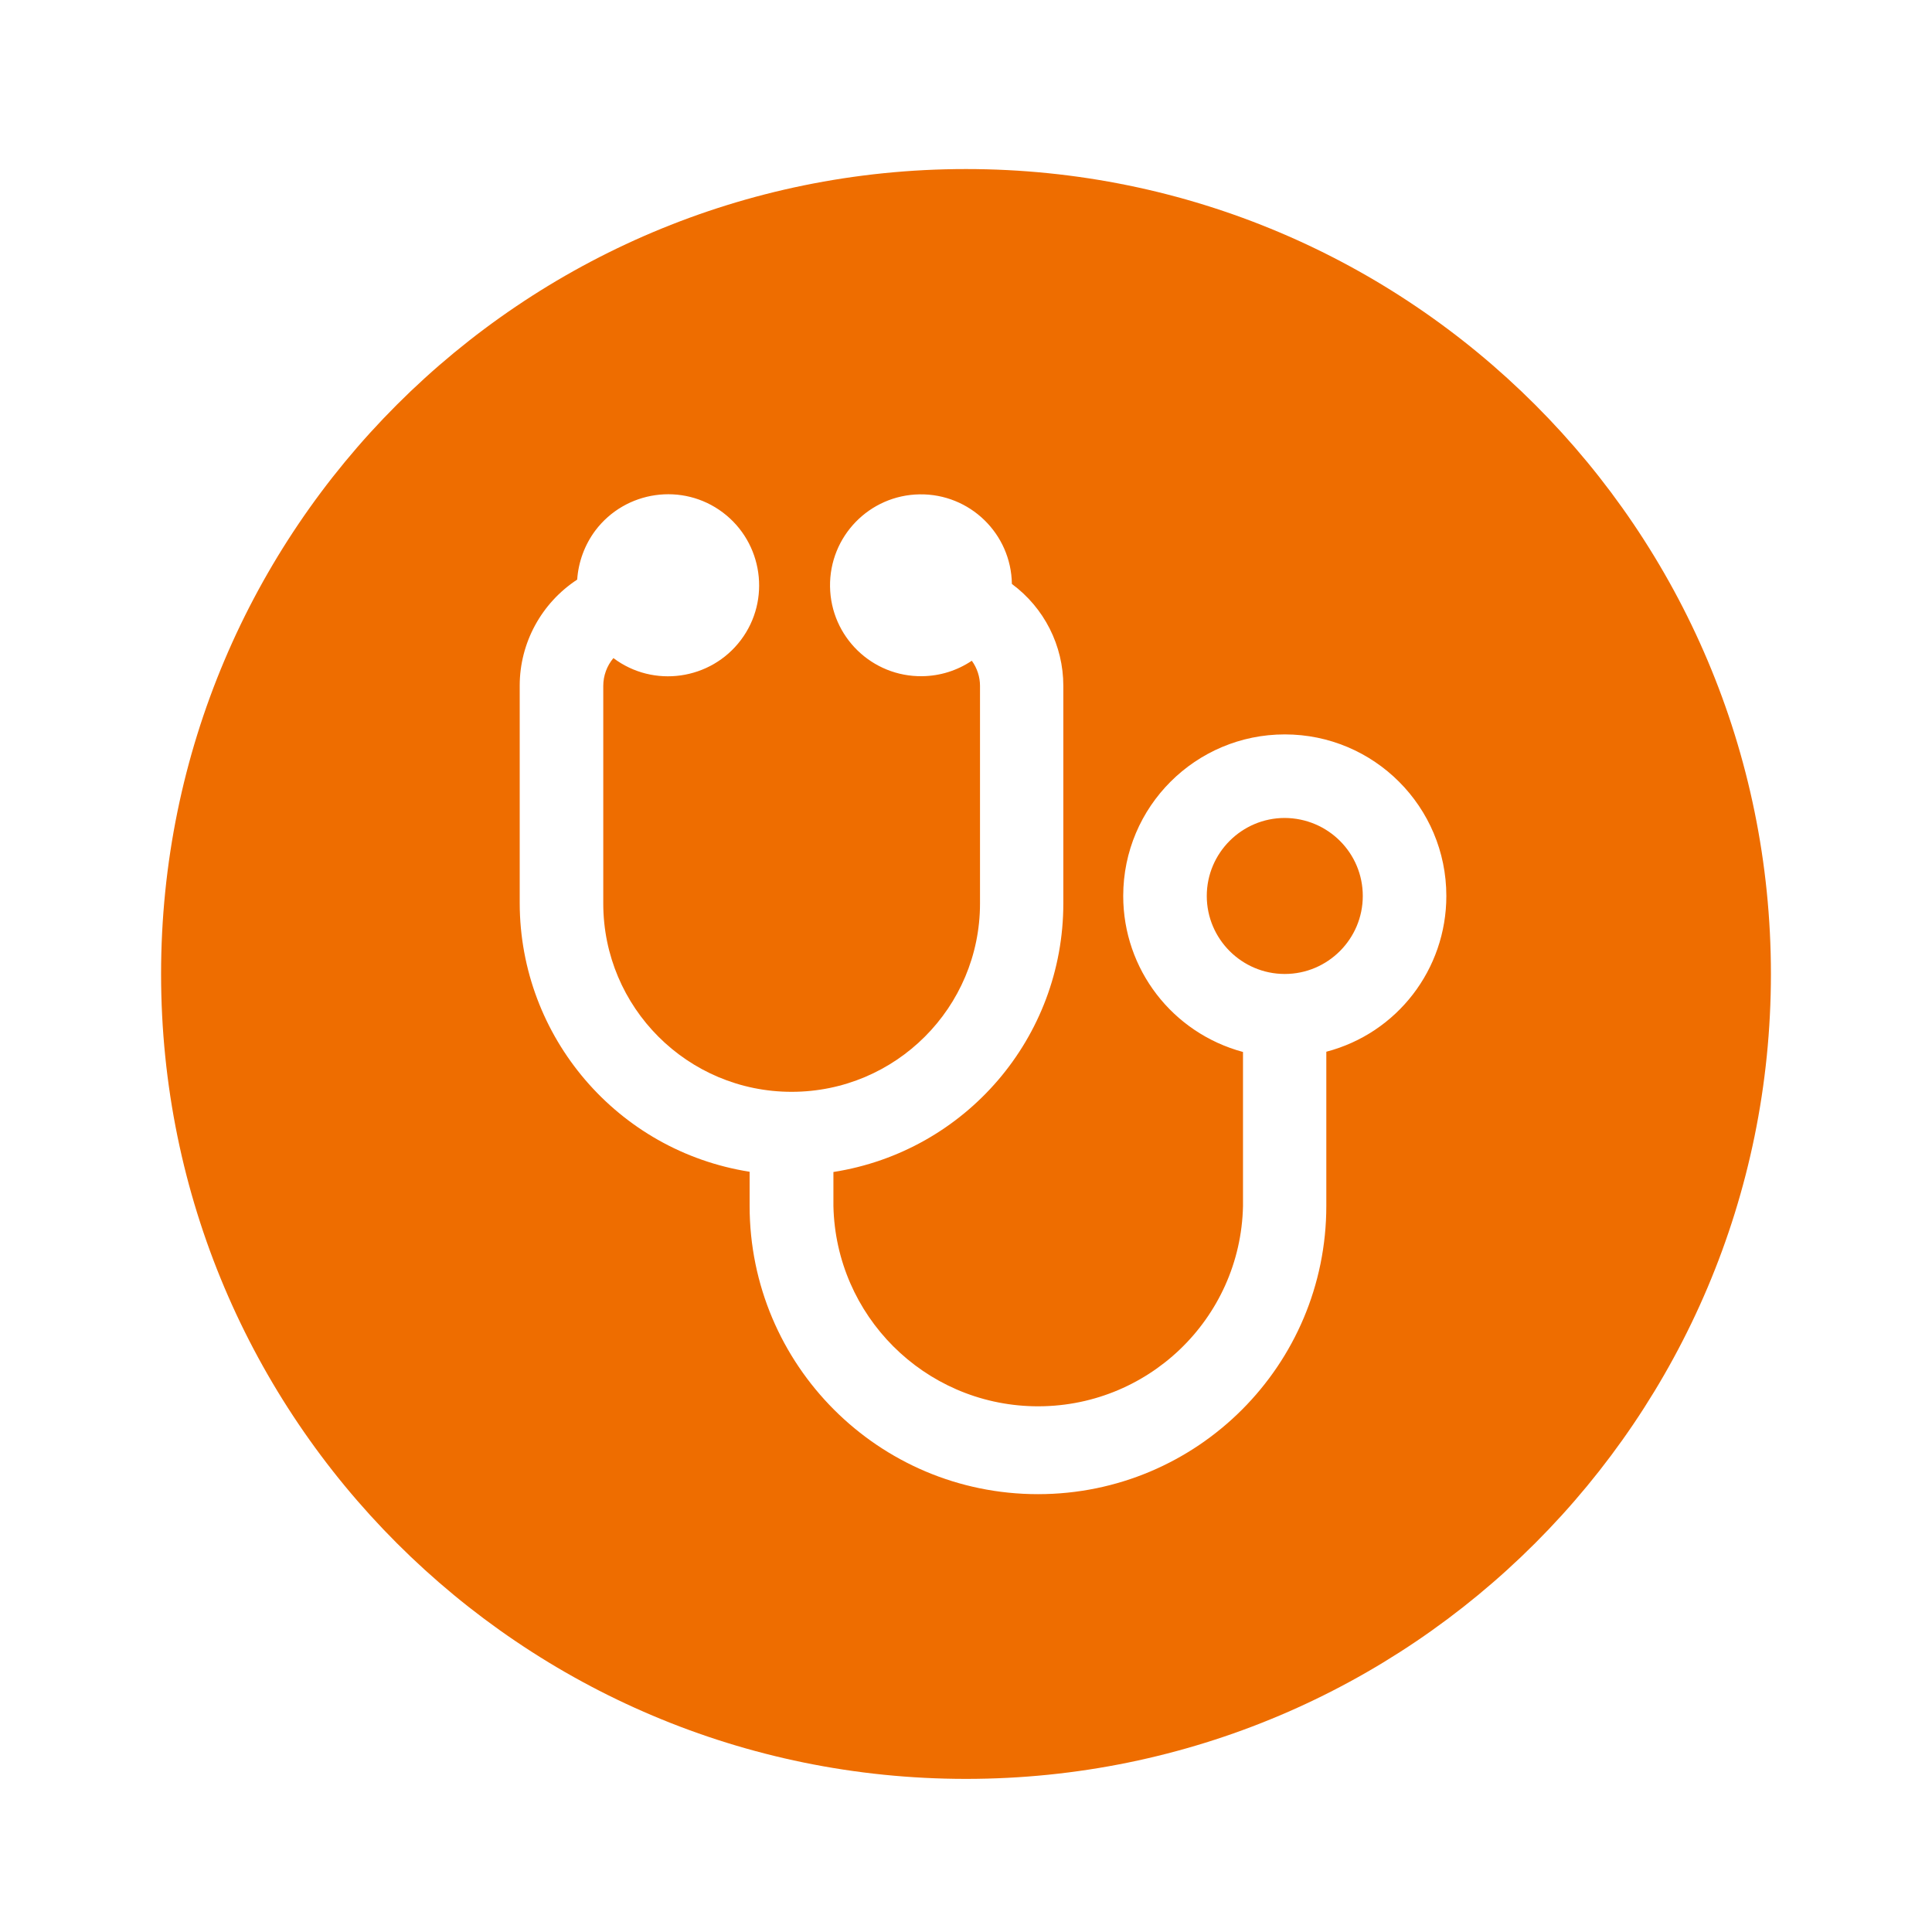 <svg version="1.1" id="Capa_1" xmlns="http://www.w3.org/2000/svg" xmlns:xlink="http://www.w3.org/1999/xlink" x="0px" y="0px" viewBox="0 0 800 800" style="enable-background:new 0 0 800 800;" xml:space="preserve">
<style type="text/css">
	.st0{fill:#EE6D00;}
</style>
<path class="st0" d="M733.3,403.3c0,184.1-149.2,333.3-333.3,333.3c-184.1,0-333.3-149.2-333.3-333.3C66.7,219.2,215.9,70,400,70
	S733.3,219.2,733.3,403.3L733.3,403.3z M598.9,371c0-36.9-29.9-66.9-66.9-66.9c-36.9,0-66.9,29.9-66.9,66.9
	c0,30.3,20.3,56.7,49.6,64.6v63.8c-1,46.8-39.8,83.9-86.7,82.9c-45.4-1-81.9-37.5-82.9-82.9v-14.1c54.8-8.6,95.2-55.7,95.2-111.2
	v-90.1c0-16.7-7.9-32.3-21.3-42.2c-0.3-20.8-17.4-37.4-38.2-37.1c-20.8,0.3-37.4,17.4-37.1,38.2c0.3,20.8,17.4,37.4,38.2,37.1
	c7.3-0.1,14.4-2.3,20.5-6.4c2.2,3,3.4,6.7,3.4,10.4v90.1c0,43.1-34.9,78-78,78s-78-34.9-78-78v-90.1c0-4.2,1.5-8.3,4.2-11.5
	c16.6,12.5,40.3,9.1,52.8-7.5c12.5-16.6,9.1-40.3-7.5-52.8c-16.6-12.5-40.3-9.1-52.8,7.5c-4.4,5.9-7,13-7.5,20.3
	c-14.8,9.7-23.8,26.2-23.8,43.9v90.1c0.1,55.4,40.5,102.6,95.2,111.2v14.1c0,65.9,53.4,119.4,119.4,119.4s119.4-53.4,119.4-119.4
	v-63.8C578.6,427.8,598.9,401.3,598.9,371L598.9,371z M564.3,371c0,17.8-14.5,32.3-32.3,32.3s-32.3-14.5-32.3-32.3
	c0-17.8,14.5-32.3,32.3-32.3C549.9,338.8,564.3,353.2,564.3,371z"></path>
</svg>
